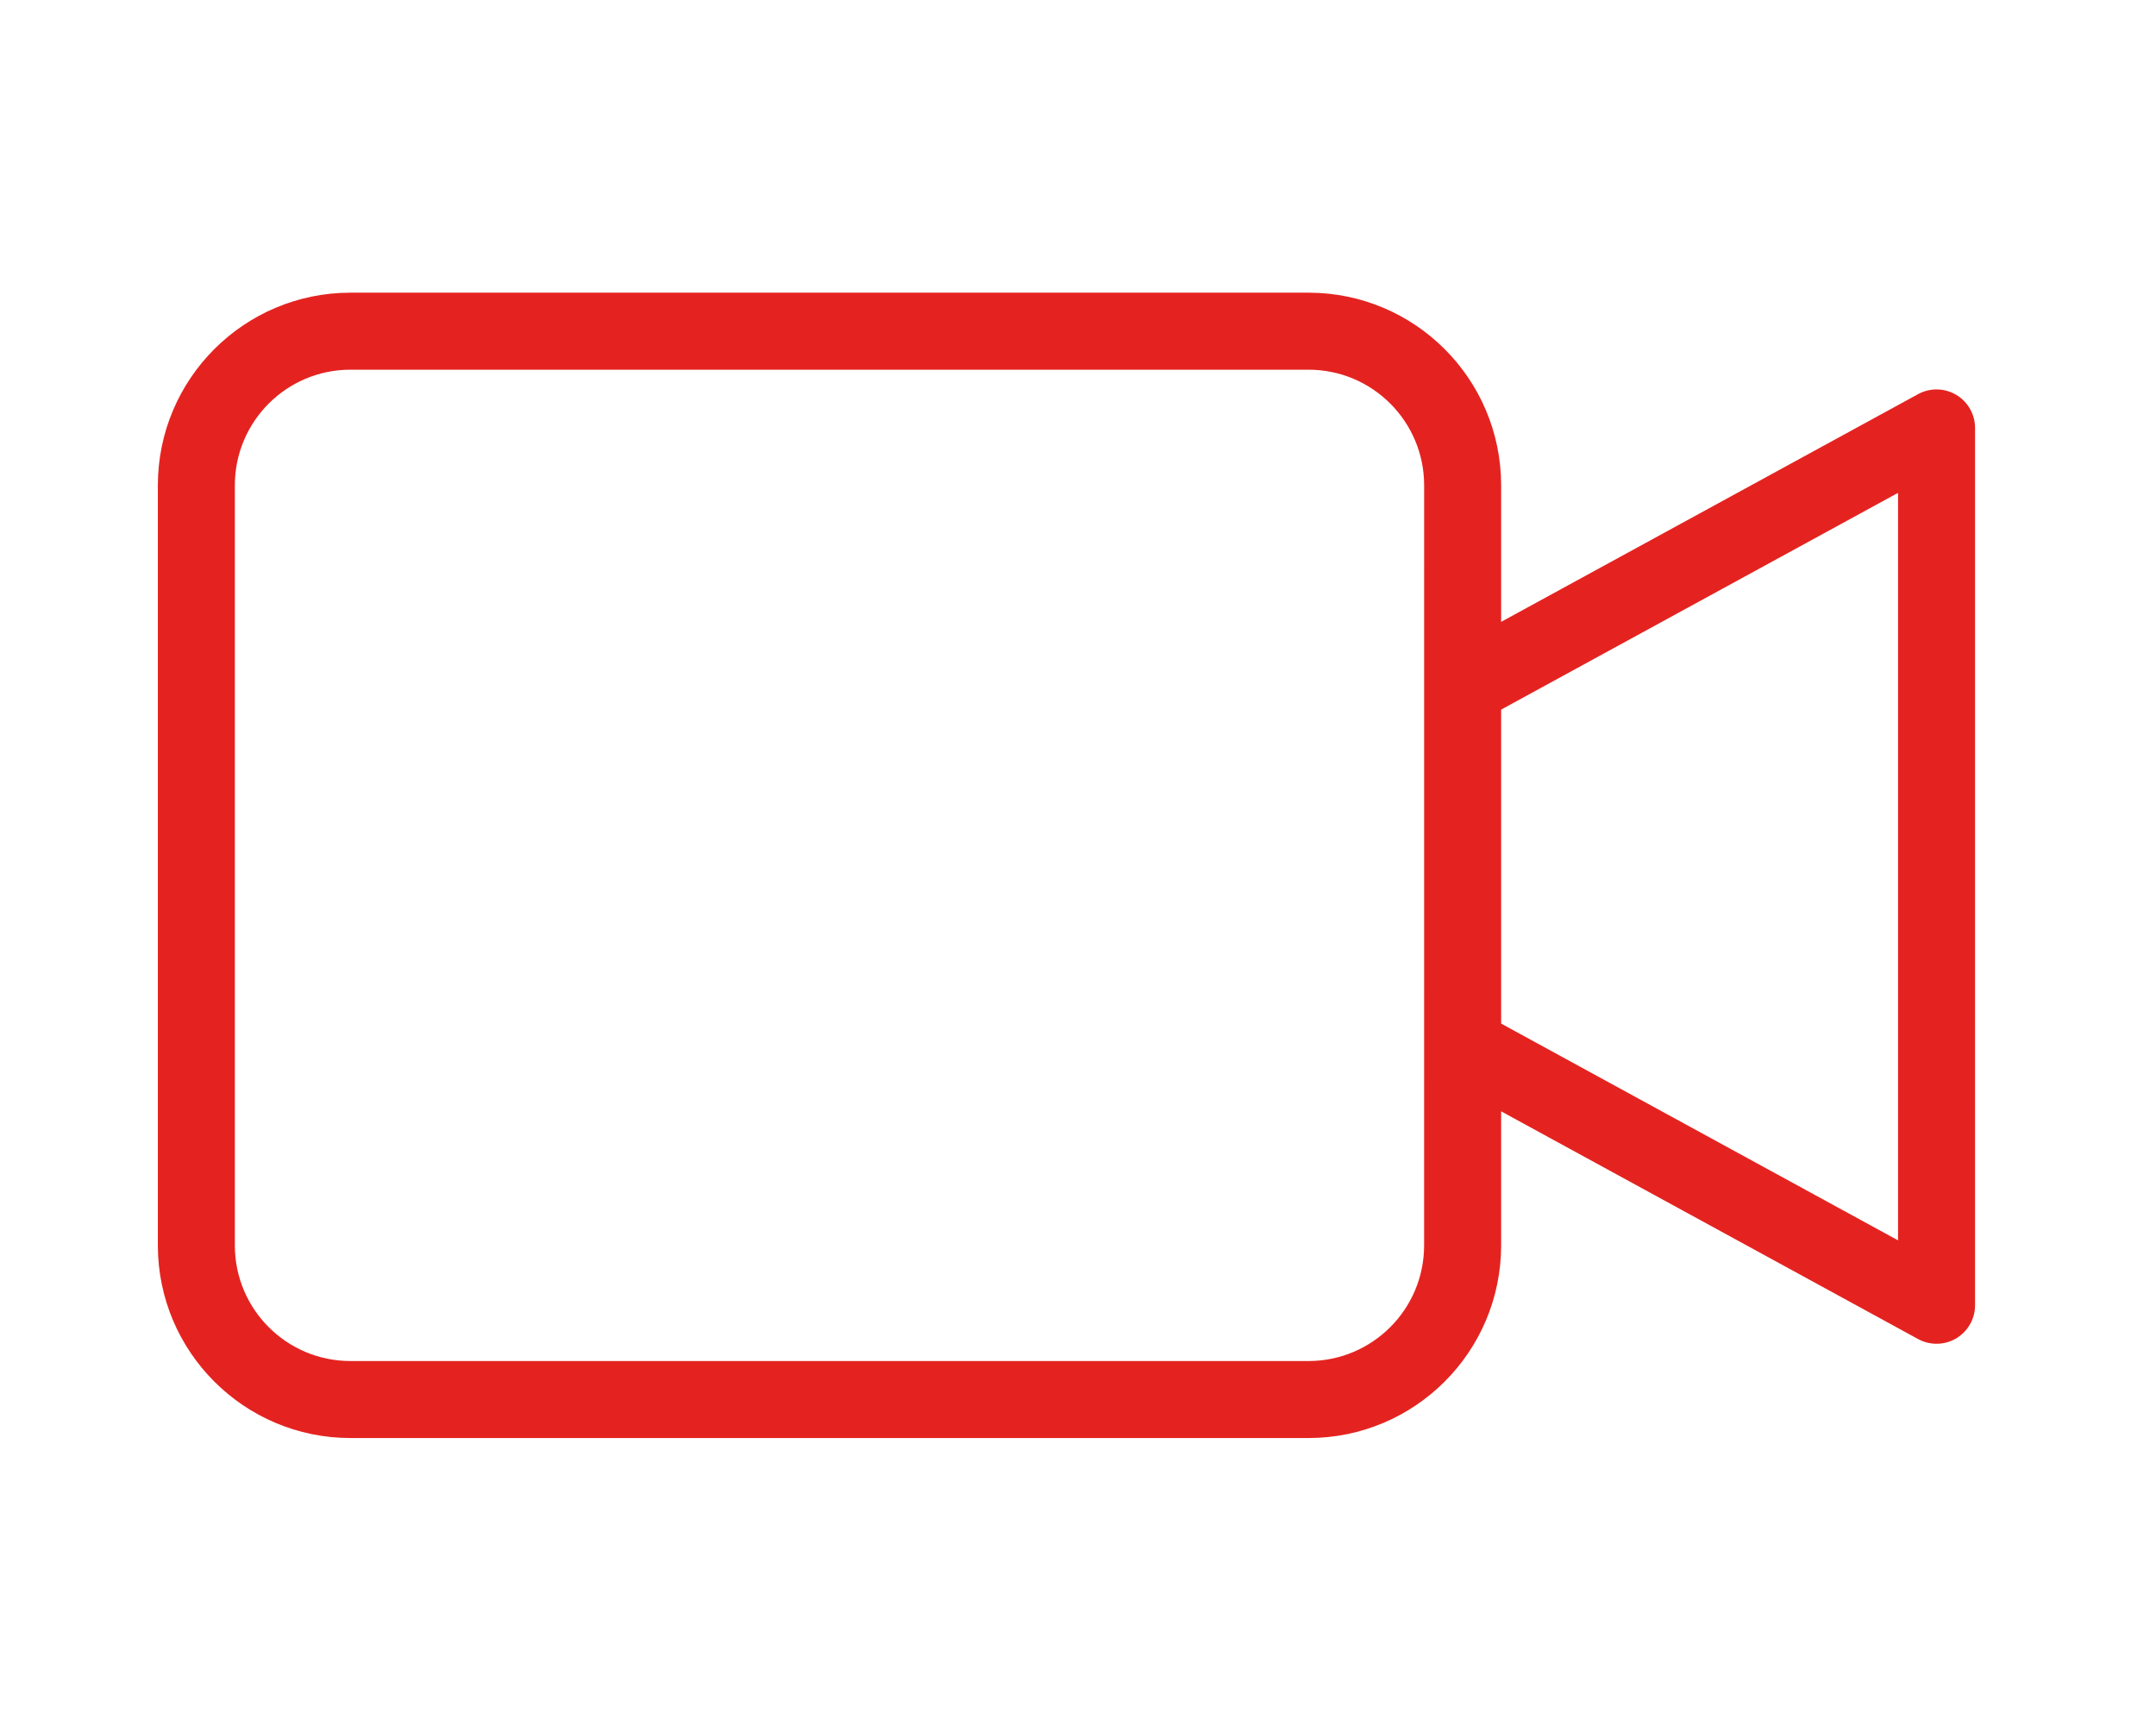 <svg xmlns="http://www.w3.org/2000/svg" xmlns:xlink="http://www.w3.org/1999/xlink" id="Calque_1" x="0px" y="0px" viewBox="0 0 560 450" style="enable-background:new 0 0 560 450;" xml:space="preserve">
<g>
	<path style="fill:#E42320;" d="M508.102,102.527c-3.04-1.8-6.797-1.871-9.899-0.179L389.906,161.48V126   c-0.031-27.602-22.398-49.969-50-50H91c-27.602,0.031-49.969,22.398-50,50v197.422c0.031,27.601,22.398,49.969,50,50h248.906   c27.602-0.031,49.969-22.399,50-50v-34.836l108.301,59.133c3.098,1.691,6.859,1.625,9.895-0.176   c3.039-1.805,4.898-5.074,4.898-8.602V111.125C513,107.594,511.137,104.328,508.102,102.527L508.102,102.527z M369.898,323.426   c-0.015,16.562-13.437,29.98-30,30H91c-16.562-0.02-29.98-13.438-30-30V126c0.02-16.559,13.438-29.98,30-30h248.906   c16.559,0.02,29.981,13.441,30,30L369.898,323.426z M493,322.09l-103.094-56.289v-81.535L493,127.98V322.09z M493,322.09"></path>
</g>
</svg>